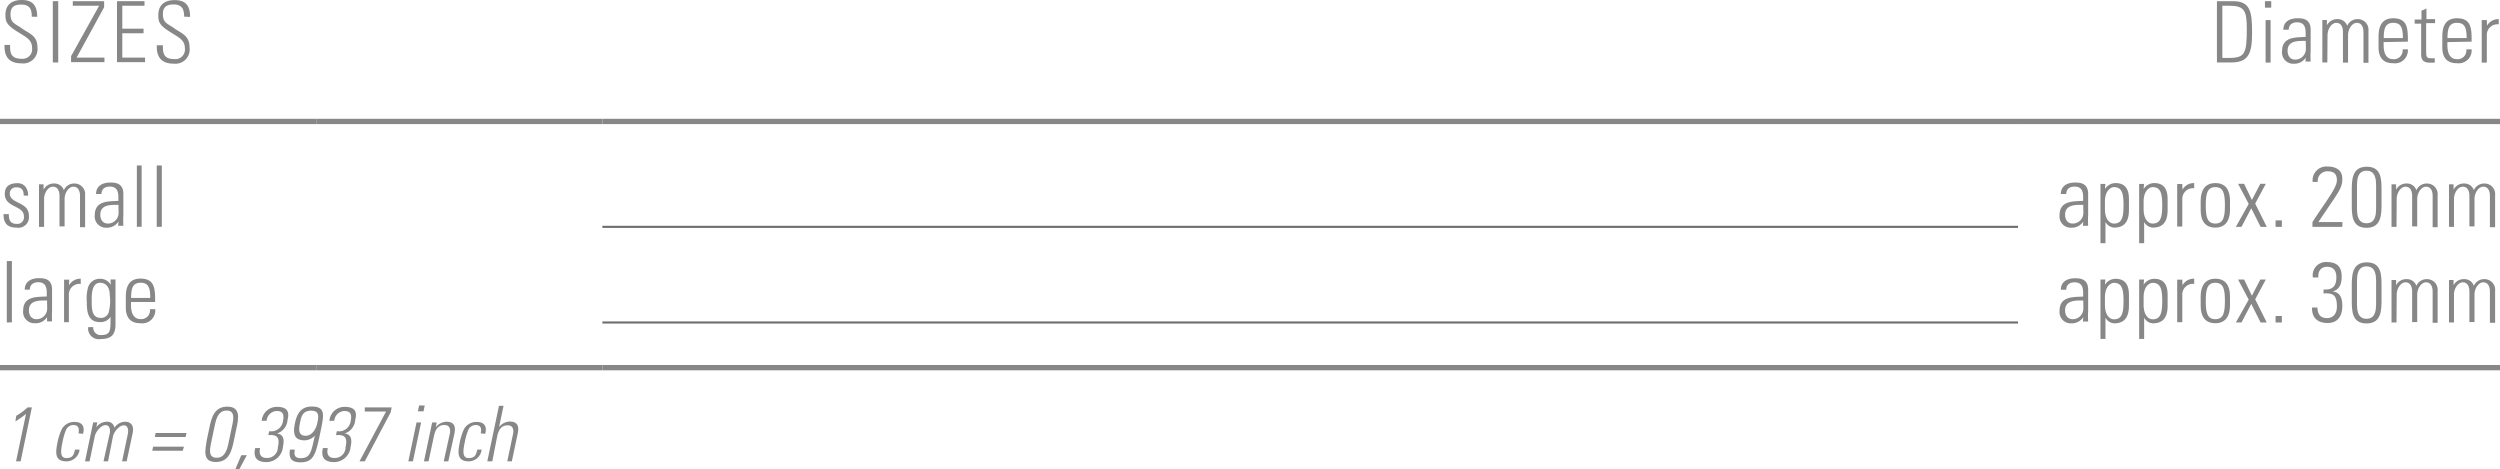 <svg id="Ebene_1" data-name="Ebene 1" xmlns="http://www.w3.org/2000/svg" viewBox="0 0 235.28 44.16"><defs><style>.cls-1,.cls-2{fill:none;stroke-miterlimit:10;}.cls-1{stroke:#878787;stroke-width:0.5px;}.cls-2{stroke:#706f6f;stroke-width:0.2px;}.cls-3{fill:#878787;}</style></defs><title>mp_107640_enu.svg</title><line class="cls-1" x1="189.92" y1="11.43" x2="235.28" y2="11.43"/><line class="cls-1" y1="11.43" x2="29.76" y2="11.43"/><line class="cls-1" x1="29.76" y1="11.43" x2="56.69" y2="11.43"/><line class="cls-1" x1="56.69" y1="11.43" x2="189.92" y2="11.43"/><line class="cls-1" y1="34.6" x2="29.76" y2="34.6"/><line class="cls-1" x1="29.76" y1="34.6" x2="56.69" y2="34.6"/><line class="cls-1" x1="56.69" y1="34.6" x2="189.92" y2="34.6"/><line class="cls-1" x1="189.92" y1="34.6" x2="235.28" y2="34.6"/><line class="cls-2" x1="56.69" y1="21.35" x2="189.92" y2="21.35"/><line class="cls-2" x1="56.69" y1="30.35" x2="189.92" y2="30.35"/><path class="cls-3" d="M8.66,7.15c0-.71-.19-1.14-1-1.14-.62,0-1,.22-1,.9,0,.86.43.88,1.08,1.35S9.19,8.92,9.19,10a1.35,1.35,0,0,1-1.52,1.54c-1.12,0-1.62-.61-1.57-1.73h.52c0,.64,0,1.3,1.07,1.3a.9.9,0,0,0,1-1c0-.78-.51-1-1.34-1.52C6.24,7.91,6.19,7.57,6.18,7c0-1,.62-1.42,1.55-1.42,1.19,0,1.44.74,1.44,1.58Z" transform="translate(-5.67 -5.58)"/><path class="cls-3" d="M11.15,5.69v5.77h-.51V5.69Z" transform="translate(-5.67 -5.58)"/><path class="cls-3" d="M15.47,5.69v.57L12.88,11H15.5v.43H12.36v-.57L15,6.12H12.52V5.69Z" transform="translate(-5.67 -5.58)"/><path class="cls-3" d="M19.27,5.69v.43H17.18V8.28h2v.43h-2V11h2.14v.43H16.68V5.69Z" transform="translate(-5.67 -5.58)"/><path class="cls-3" d="M23,7.15C23,6.44,22.8,6,22,6c-.62,0-1,.22-1,.9,0,.86.43.88,1.08,1.35s1.43.66,1.43,1.78A1.35,1.35,0,0,1,22,11.57c-1.12,0-1.62-.61-1.57-1.73H21c0,.64,0,1.3,1.07,1.3a.9.9,0,0,0,1-1c0-.78-.51-1-1.34-1.52-1.11-.69-1.16-1-1.16-1.61,0-1,.62-1.42,1.55-1.42,1.19,0,1.44.74,1.44,1.58Z" transform="translate(-5.67 -5.58)"/><path class="cls-3" d="M214.31,5.69h1.51c1.6,0,1.8.94,1.8,2.91s-.28,2.86-2,2.86h-1.31Zm.51,5.34h.62c1.53,0,1.68-.42,1.68-2.77,0-1.66-.22-2.14-1.63-2.14h-.67Z" transform="translate(-5.67 -5.58)"/><path class="cls-3" d="M218.83,6.3V5.69h.59V6.3Zm.06,5.17v-4h.47v4Z" transform="translate(-5.67 -5.58)"/><path class="cls-3" d="M222.67,11h0a1.28,1.28,0,0,1-1.13.58,1.06,1.06,0,0,1-1.1-1.19c0-1.42,1.41-1.27,2.22-1.34V8.68c0-.59-.17-1-.81-1-.44,0-.78.22-.78.7h-.51c0-.78.63-1.08,1.33-1.08.4,0,1.24,0,1.24,1.07v2a8.64,8.64,0,0,0,0,1h-.49Zm0-1.57c-.68,0-1.71-.06-1.71.93,0,.46.23.83.72.83a1,1,0,0,0,1-1Z" transform="translate(-5.67 -5.58)"/><path class="cls-3" d="M224.7,11.46h-.47v-4h.43v.5h0a1.08,1.08,0,0,1,1-.58.93.93,0,0,1,.91.63,1.06,1.06,0,0,1,1-.63,1,1,0,0,1,1,1.11v3h-.47V8.58c0-.4-.15-.85-.62-.85s-.83.61-.83,1.14v2.6h-.48V8.58c0-.4-.15-.85-.62-.85s-.83.61-.83,1.14Z" transform="translate(-5.67 -5.58)"/><path class="cls-3" d="M230,9.54v.31c0,.56.15,1.3.9,1.3a.82.82,0,0,0,.88-.93h.5a1.22,1.22,0,0,1-1.38,1.31c-.69,0-1.38-.28-1.38-1.5V9c0-1.17.48-1.7,1.38-1.7,1.38,0,1.38,1,1.38,2.2Zm1.81-.38c0-.9-.14-1.43-.9-1.43s-.9.54-.9,1.43Z" transform="translate(-5.67 -5.58)"/><path class="cls-3" d="M232.92,7.81V7.42h.64V6.59l.47-.21v1h.81v.38H234V10.4c0,.54.06.66.44.66a2.33,2.33,0,0,0,.37,0v.42l-.45,0c-.64,0-.83-.29-.83-.78V7.81Z" transform="translate(-5.67 -5.58)"/><path class="cls-3" d="M236,9.54v.31c0,.56.15,1.3.9,1.3a.82.82,0,0,0,.88-.93h.5a1.22,1.22,0,0,1-1.38,1.31c-.69,0-1.38-.28-1.38-1.5V9c0-1.17.48-1.7,1.38-1.7,1.38,0,1.38,1,1.38,2.2Zm1.81-.38c0-.9-.14-1.43-.9-1.43s-.9.54-.9,1.43Z" transform="translate(-5.67 -5.58)"/><path class="cls-3" d="M239.73,8h0a1.21,1.21,0,0,1,1.1-.62v.49a1,1,0,0,0-1.12,1v2.6h-.48v-4h.48Z" transform="translate(-5.67 -5.58)"/><path class="cls-3" d="M7.21,27C6.35,27,6,26.58,6,25.73H6.5c0,.55.13.92.74.92a.62.62,0,0,0,.68-.71c0-1.06-1.8-.78-1.8-2.12,0-.74.51-1,1.2-1s1,.55,1,1.17H7.9c0-.51-.16-.78-.7-.78a.57.57,0,0,0-.61.58c0,1,1.8.74,1.8,2.09A1,1,0,0,1,7.21,27Z" transform="translate(-5.67 -5.58)"/><path class="cls-3" d="M9.82,26.93H9.34v-4h.43v.5h0a1.08,1.08,0,0,1,1-.58.93.93,0,0,1,.91.63,1.06,1.06,0,0,1,1-.63,1,1,0,0,1,1,1.11v3h-.48V24c0-.4-.15-.85-.62-.85s-.83.61-.83,1.14v2.6h-.48V24c0-.4-.15-.85-.62-.85s-.83.61-.83,1.14Z" transform="translate(-5.67 -5.58)"/><path class="cls-3" d="M16.82,26.43h0a1.28,1.28,0,0,1-1.13.58,1.06,1.06,0,0,1-1.1-1.19c0-1.42,1.41-1.27,2.22-1.34v-.34c0-.59-.17-1-.81-1-.44,0-.78.22-.78.7h-.51c0-.78.63-1.08,1.33-1.08.4,0,1.24,0,1.24,1.07v2a8.73,8.73,0,0,0,0,1h-.49Zm0-1.57c-.68,0-1.71-.06-1.71.93,0,.46.23.83.72.83a1,1,0,0,0,1-1Z" transform="translate(-5.67 -5.58)"/><path class="cls-3" d="M18.55,26.93V21.15H19v5.77Z" transform="translate(-5.67 -5.58)"/><path class="cls-3" d="M20.42,26.93V21.15h.48v5.77Z" transform="translate(-5.67 -5.58)"/><path class="cls-3" d="M201.73,26.43h0a1.28,1.28,0,0,1-1.13.58,1.06,1.06,0,0,1-1.1-1.19c0-1.42,1.41-1.27,2.22-1.34v-.34c0-.59-.17-1-.81-1-.44,0-.78.22-.78.7h-.51c0-.78.63-1.08,1.33-1.08.4,0,1.24,0,1.24,1.07v2a8.64,8.64,0,0,0,0,1h-.49Zm0-1.57c-.68,0-1.71-.06-1.71.93,0,.46.23.83.72.83a1,1,0,0,0,1-1Z" transform="translate(-5.67 -5.58)"/><path class="cls-3" d="M203.77,23.37h0a1.18,1.18,0,0,1,1-.56c1.25,0,1.26,1.1,1.26,1.63v.9c0,1-.36,1.66-1.38,1.66a1,1,0,0,1-.83-.53h0v2h-.47V22.89h.46Zm0,1.89c0,.92.41,1.36.85,1.36.78,0,.9-.66.9-1.72s-.12-1.71-.9-1.71c-.31,0-.85.35-.85,1.35Z" transform="translate(-5.67 -5.58)"/><path class="cls-3" d="M207.41,23.37h0a1.18,1.18,0,0,1,1-.56c1.25,0,1.26,1.1,1.26,1.63v.9c0,1-.36,1.66-1.38,1.66a1,1,0,0,1-.83-.53h0v2h-.47V22.89h.46Zm0,1.89c0,.92.41,1.36.85,1.36.78,0,.9-.66.9-1.72s-.12-1.71-.9-1.71c-.31,0-.85.35-.85,1.35Z" transform="translate(-5.67 -5.58)"/><path class="cls-3" d="M211.07,23.43h0a1.21,1.21,0,0,1,1.1-.62v.49a1,1,0,0,0-1.12,1v2.6h-.48v-4h.48Z" transform="translate(-5.67 -5.58)"/><path class="cls-3" d="M212.78,25.34v-.87c0-1,.44-1.66,1.38-1.66s1.38.62,1.38,1.66v.87c0,1-.44,1.66-1.38,1.66S212.78,26.39,212.78,25.34Zm.48-.44c0,1.06.12,1.72.9,1.72s.9-.66.9-1.72-.12-1.71-.9-1.71S213.26,23.85,213.26,24.9Z" transform="translate(-5.67 -5.58)"/><path class="cls-3" d="M217.3,24.77l-1-1.89h.57l.73,1.52.79-1.52h.52l-1,1.86L219,26.93h-.58l-.88-1.75-.92,1.75h-.53Z" transform="translate(-5.67 -5.58)"/><path class="cls-3" d="M219.83,26.32h.59v.61h-.59Z" transform="translate(-5.67 -5.58)"/><path class="cls-3" d="M226.11,26.93H223.3v-.45c1.23-1.92,2.3-3.2,2.3-3.94s-.47-.84-.9-.84a.9.9,0,0,0-.9,1h-.48a1.3,1.3,0,0,1,1.38-1.45c.64,0,1.41.21,1.41,1.16s-.4,1.27-2.25,4.07h2.26Z" transform="translate(-5.67 -5.58)"/><path class="cls-3" d="M229.8,23.54v1.21c0,1,0,2.27-1.41,2.27S227,25.79,227,24.74V23.54c0-1,0-2.27,1.41-2.27S229.8,22.49,229.8,23.54Zm-2.31,1.7c0,1.25.55,1.35.9,1.35s.9-.1.9-1.35V23c0-1.26-.55-1.35-.9-1.35s-.9.1-.9,1.35Z" transform="translate(-5.67 -5.58)"/><path class="cls-3" d="M231.21,26.93h-.47v-4h.43v.5h0a1.08,1.08,0,0,1,1-.58.93.93,0,0,1,.91.63,1.06,1.06,0,0,1,1-.63,1,1,0,0,1,1,1.11v3h-.47V24c0-.4-.15-.85-.62-.85s-.83.61-.83,1.14v2.6h-.48V24c0-.4-.15-.85-.62-.85s-.83.61-.83,1.14Z" transform="translate(-5.67 -5.58)"/><path class="cls-3" d="M236.62,26.93h-.47v-4h.43v.5h0a1.08,1.08,0,0,1,1-.58.93.93,0,0,1,.91.63,1.06,1.06,0,0,1,1-.63,1,1,0,0,1,1,1.11v3H240V24c0-.4-.15-.85-.62-.85s-.83.61-.83,1.14v2.6h-.48V24c0-.4-.15-.85-.62-.85s-.83.61-.83,1.14Z" transform="translate(-5.67 -5.58)"/><path class="cls-3" d="M6.31,35.93V30.15h.48v5.77Z" transform="translate(-5.67 -5.58)"/><path class="cls-3" d="M10.1,35.43h0A1.28,1.28,0,0,1,8.95,36a1.06,1.06,0,0,1-1.1-1.19c0-1.42,1.41-1.27,2.22-1.33v-.34c0-.59-.17-1-.81-1-.44,0-.78.22-.78.7H8c0-.78.63-1.08,1.33-1.08.4,0,1.24,0,1.24,1.07v2a8.73,8.73,0,0,0,0,1H10.1Zm0-1.57c-.68,0-1.71-.06-1.71.93,0,.46.23.83.72.83a1,1,0,0,0,1-1Z" transform="translate(-5.67 -5.58)"/><path class="cls-3" d="M12.17,32.43h0a1.21,1.21,0,0,1,1.1-.62v.49a1,1,0,0,0-1.12,1v2.6H11.7v-4h.48Z" transform="translate(-5.67 -5.58)"/><path class="cls-3" d="M16.07,31.88h.47c0,.38,0,.58,0,.79v3.4c0,.89-.27,1.42-1.41,1.42a1,1,0,0,1-1.16-1.12h.48a.68.68,0,0,0,.75.74c.93,0,.87-.5.87-1.71h0a1.09,1.09,0,0,1-1,.49c-1.15,0-1.23-1-1.23-1.9a3.87,3.87,0,0,1,.12-1.37,1.13,1.13,0,0,1,1.13-.8,1.09,1.09,0,0,1,1,.57l0,0ZM14.3,33.82c0,.84,0,1.68.86,1.68a.77.77,0,0,0,.72-.46A4.18,4.18,0,0,0,16,33.36c0-.85-.45-1.17-.89-1.17C14.32,32.19,14.3,33.21,14.3,33.82Z" transform="translate(-5.67 -5.58)"/><path class="cls-3" d="M18,34v.31c0,.56.15,1.3.9,1.3a.82.82,0,0,0,.88-.93h.5A1.22,1.22,0,0,1,18.89,36c-.69,0-1.38-.28-1.38-1.5v-1c0-1.17.48-1.7,1.38-1.7,1.38,0,1.38,1,1.38,2.2Zm1.81-.38c0-.9-.14-1.43-.9-1.43s-.9.54-.9,1.43Z" transform="translate(-5.67 -5.58)"/><path class="cls-3" d="M201.73,35.43h0a1.28,1.28,0,0,1-1.13.58,1.06,1.06,0,0,1-1.1-1.19c0-1.42,1.41-1.27,2.22-1.33v-.34c0-.59-.17-1-.81-1-.44,0-.78.22-.78.7h-.51c0-.78.63-1.08,1.33-1.08.4,0,1.24,0,1.24,1.07v2a8.64,8.64,0,0,0,0,1h-.49Zm0-1.57c-.68,0-1.71-.06-1.71.93,0,.46.23.83.72.83a1,1,0,0,0,1-1Z" transform="translate(-5.67 -5.58)"/><path class="cls-3" d="M203.77,32.38h0a1.18,1.18,0,0,1,1-.56c1.25,0,1.26,1.1,1.26,1.63v.9c0,1-.36,1.66-1.38,1.66a1,1,0,0,1-.83-.53h0v2h-.47V31.89h.46Zm0,1.89c0,.92.41,1.36.85,1.36.78,0,.9-.66.9-1.72s-.12-1.71-.9-1.71c-.31,0-.85.35-.85,1.35Z" transform="translate(-5.67 -5.58)"/><path class="cls-3" d="M207.41,32.38h0a1.18,1.18,0,0,1,1-.56c1.25,0,1.26,1.1,1.26,1.63v.9c0,1-.36,1.66-1.38,1.66a1,1,0,0,1-.83-.53h0v2h-.47V31.89h.46Zm0,1.89c0,.92.41,1.36.85,1.36.78,0,.9-.66.9-1.72s-.12-1.71-.9-1.71c-.31,0-.85.35-.85,1.35Z" transform="translate(-5.67 -5.58)"/><path class="cls-3" d="M211.07,32.43h0a1.21,1.21,0,0,1,1.1-.62v.49a1,1,0,0,0-1.12,1v2.6h-.48v-4h.48Z" transform="translate(-5.67 -5.58)"/><path class="cls-3" d="M212.78,34.34v-.87c0-1,.44-1.66,1.38-1.66s1.38.62,1.38,1.66v.87c0,1-.44,1.66-1.38,1.66S212.78,35.39,212.78,34.34Zm.48-.44c0,1.05.12,1.72.9,1.72s.9-.66.9-1.72-.12-1.71-.9-1.71S213.26,32.86,213.26,33.9Z" transform="translate(-5.67 -5.58)"/><path class="cls-3" d="M217.3,33.78l-1-1.89h.57l.73,1.52.79-1.52h.52l-1,1.86L219,35.93h-.58l-.88-1.75-.92,1.75h-.53Z" transform="translate(-5.67 -5.58)"/><path class="cls-3" d="M219.83,35.32h.59v.61h-.59Z" transform="translate(-5.67 -5.58)"/><path class="cls-3" d="M224.35,32.82c.82.07,1.2-.3,1.2-1.13,0-.61-.25-1-.87-1s-.86.44-.83,1h-.51a1.24,1.24,0,0,1,1.27-1.45c.93,0,1.44.37,1.44,1.36,0,.65-.17,1.24-.86,1.41v0c.77.08.92.7.92,1.36,0,1-.47,1.61-1.38,1.61s-1.5-.46-1.47-1.46h.51c0,.61.27,1,.89,1s.94-.47.94-1.06c0-1-.25-1.34-1.26-1.26Z" transform="translate(-5.67 -5.58)"/><path class="cls-3" d="M229.8,32.54v1.21c0,1,0,2.27-1.41,2.27S227,34.79,227,33.74V32.54c0-1,0-2.27,1.41-2.27S229.8,31.49,229.8,32.54Zm-2.31,1.69c0,1.26.55,1.35.9,1.35s.9-.1.9-1.35V32c0-1.25-.55-1.35-.9-1.35s-.9.1-.9,1.35Z" transform="translate(-5.67 -5.58)"/><path class="cls-3" d="M231.21,35.93h-.47v-4h.43v.5h0a1.07,1.07,0,0,1,1-.58.93.93,0,0,1,.91.63,1.06,1.06,0,0,1,1-.63,1,1,0,0,1,1,1.11v3h-.47V33c0-.4-.15-.85-.62-.85s-.83.61-.83,1.14v2.6h-.48V33c0-.4-.15-.85-.62-.85s-.83.61-.83,1.14Z" transform="translate(-5.67 -5.58)"/><path class="cls-3" d="M236.62,35.93h-.47v-4h.43v.5h0a1.07,1.07,0,0,1,1-.58.93.93,0,0,1,.91.63,1.06,1.06,0,0,1,1-.63,1,1,0,0,1,1,1.11v3H240V33c0-.4-.15-.85-.62-.85s-.83.61-.83,1.14v2.6h-.48V33c0-.4-.15-.85-.62-.85s-.83.61-.83,1.14Z" transform="translate(-5.67 -5.58)"/><path class="cls-3" d="M7.2,44.71a5.8,5.8,0,0,0,1.07-.79h.4L7.61,49H7.18l.94-4.47a9,9,0,0,1-1,.71Z" transform="translate(-5.67 -5.58)"/><path class="cls-3" d="M13.05,46.36c.11-.46,0-.78-.48-.78a.77.77,0,0,0-.67.42,5.5,5.5,0,0,0-.34,1.15c-.14.66-.32,1.54.34,1.54s.72-.36.83-.8h.43A1.24,1.24,0,0,1,11.93,49c-1.23,0-1-1-.83-1.88A5.65,5.65,0,0,1,11.47,46a1.32,1.32,0,0,1,1.23-.71c.62,0,1,.35.78,1.12Z" transform="translate(-5.67 -5.58)"/><path class="cls-3" d="M14.1,49h-.43l.77-3.67h.39l-.1.46h0a1.25,1.25,0,0,1,1-.52.66.66,0,0,1,.71.57,1.22,1.22,0,0,1,1-.57c.6,0,.83.42.73,1L17.59,49h-.43l.55-2.62c.06-.36,0-.77-.4-.77s-.87.55-1,1L15.84,49h-.43L16,46.36c.06-.36,0-.77-.4-.77s-.87.55-1,1Z" transform="translate(-5.67 -5.58)"/><path class="cls-3" d="M22.87,48H20l.08-.38h2.9Zm.27-1.29h-2.9l.08-.38h2.9Z" transform="translate(-5.67 -5.58)"/><path class="cls-3" d="M27.92,45.9,27.69,47c-.2.95-.43,2.06-1.71,2.06s-1-1.11-.85-2.06l.23-1.09c.2-.95.43-2.06,1.71-2.06S28.12,45,27.92,45.9ZM25.5,47.44c-.24,1.14.24,1.22.56,1.22s.84-.09,1.08-1.22l.42-2c.24-1.14-.24-1.22-.56-1.22s-.84.09-1.08,1.22Z" transform="translate(-5.67 -5.58)"/><path class="cls-3" d="M28.38,48.42h.52l-.7,1.31h-.38Z" transform="translate(-5.67 -5.58)"/><path class="cls-3" d="M31,46.16a1.12,1.12,0,0,0,1.31-1c.11-.55,0-.9-.6-.9a1,1,0,0,0-.95.92H30.3a1.43,1.43,0,0,1,1.43-1.31c.84,0,1.24.33,1,1.23a1.44,1.44,0,0,1-1,1.28h0c.67.07.7.64.57,1.23a1.57,1.57,0,0,1-1.55,1.46c-.87,0-1.28-.41-1.06-1.32h.46c-.13.55.05.93.62.93a1,1,0,0,0,1.05-1c.19-.87,0-1.22-.9-1.15Z" transform="translate(-5.67 -5.58)"/><path class="cls-3" d="M33.43,45.39c.19-.88.57-1.55,1.58-1.55,1.26,0,1.15.74.9,2l-.13.62c-.39,1.84-.58,2.63-1.82,2.63-.84,0-1.14-.35-1-1.2h.46c-.11.5,0,.81.54.81.91,0,1-.56,1.34-2.12h0a1.34,1.34,0,0,1-1,.44C33.4,47,33.21,46.47,33.43,45.39Zm2.09.06c.14-.63.25-1.22-.57-1.22s-.93.58-1.05,1.16-.17,1.2.53,1.2S35.45,45.78,35.52,45.45Z" transform="translate(-5.67 -5.58)"/><path class="cls-3" d="M37.37,46.16a1.12,1.12,0,0,0,1.31-1c.11-.55,0-.9-.6-.9a1,1,0,0,0-.95.92h-.46a1.43,1.43,0,0,1,1.43-1.31c.84,0,1.24.33,1,1.23a1.44,1.44,0,0,1-1,1.28h0c.67.07.7.64.57,1.23a1.57,1.57,0,0,1-1.55,1.46c-.87,0-1.28-.41-1.06-1.32h.46c-.13.55.05.93.62.93a1,1,0,0,0,1.05-1c.19-.87,0-1.22-.9-1.15Z" transform="translate(-5.67 -5.58)"/><path class="cls-3" d="M40,43.92h2.53l-.09.46L40,49h-.5L42,44.31H40Z" transform="translate(-5.67 -5.58)"/><path class="cls-3" d="M44.1,49l.77-3.66h.43L44.53,49ZM45,44.29l.11-.55h.53l-.11.55Z" transform="translate(-5.67 -5.58)"/><path class="cls-3" d="M46,49h-.43l.77-3.66h.43l-.09.45h0a1.34,1.34,0,0,1,1-.52c.9,0,.85.67.75,1.15L47.86,49h-.43L48,46.41c.09-.43,0-.83-.5-.83s-.84.27-1,1.09Z" transform="translate(-5.67 -5.58)"/><path class="cls-3" d="M50.91,46.36c.11-.46,0-.78-.48-.78a.77.77,0,0,0-.67.42,5.5,5.5,0,0,0-.34,1.15c-.14.66-.32,1.54.34,1.54s.72-.36.83-.8H51A1.24,1.24,0,0,1,49.79,49c-1.23,0-1-1-.83-1.88A5.65,5.65,0,0,1,49.32,46a1.32,1.32,0,0,1,1.23-.71c.62,0,1,.35.78,1.12Z" transform="translate(-5.67 -5.58)"/><path class="cls-3" d="M51.53,49l1.1-5.23h.43l-.42,2h0a1.34,1.34,0,0,1,1-.52c.9,0,.85.67.75,1.15L53.84,49h-.43l.54-2.56c.09-.43,0-.83-.5-.83s-.84.27-1,1.09L52,49Z" transform="translate(-5.67 -5.58)"/></svg>